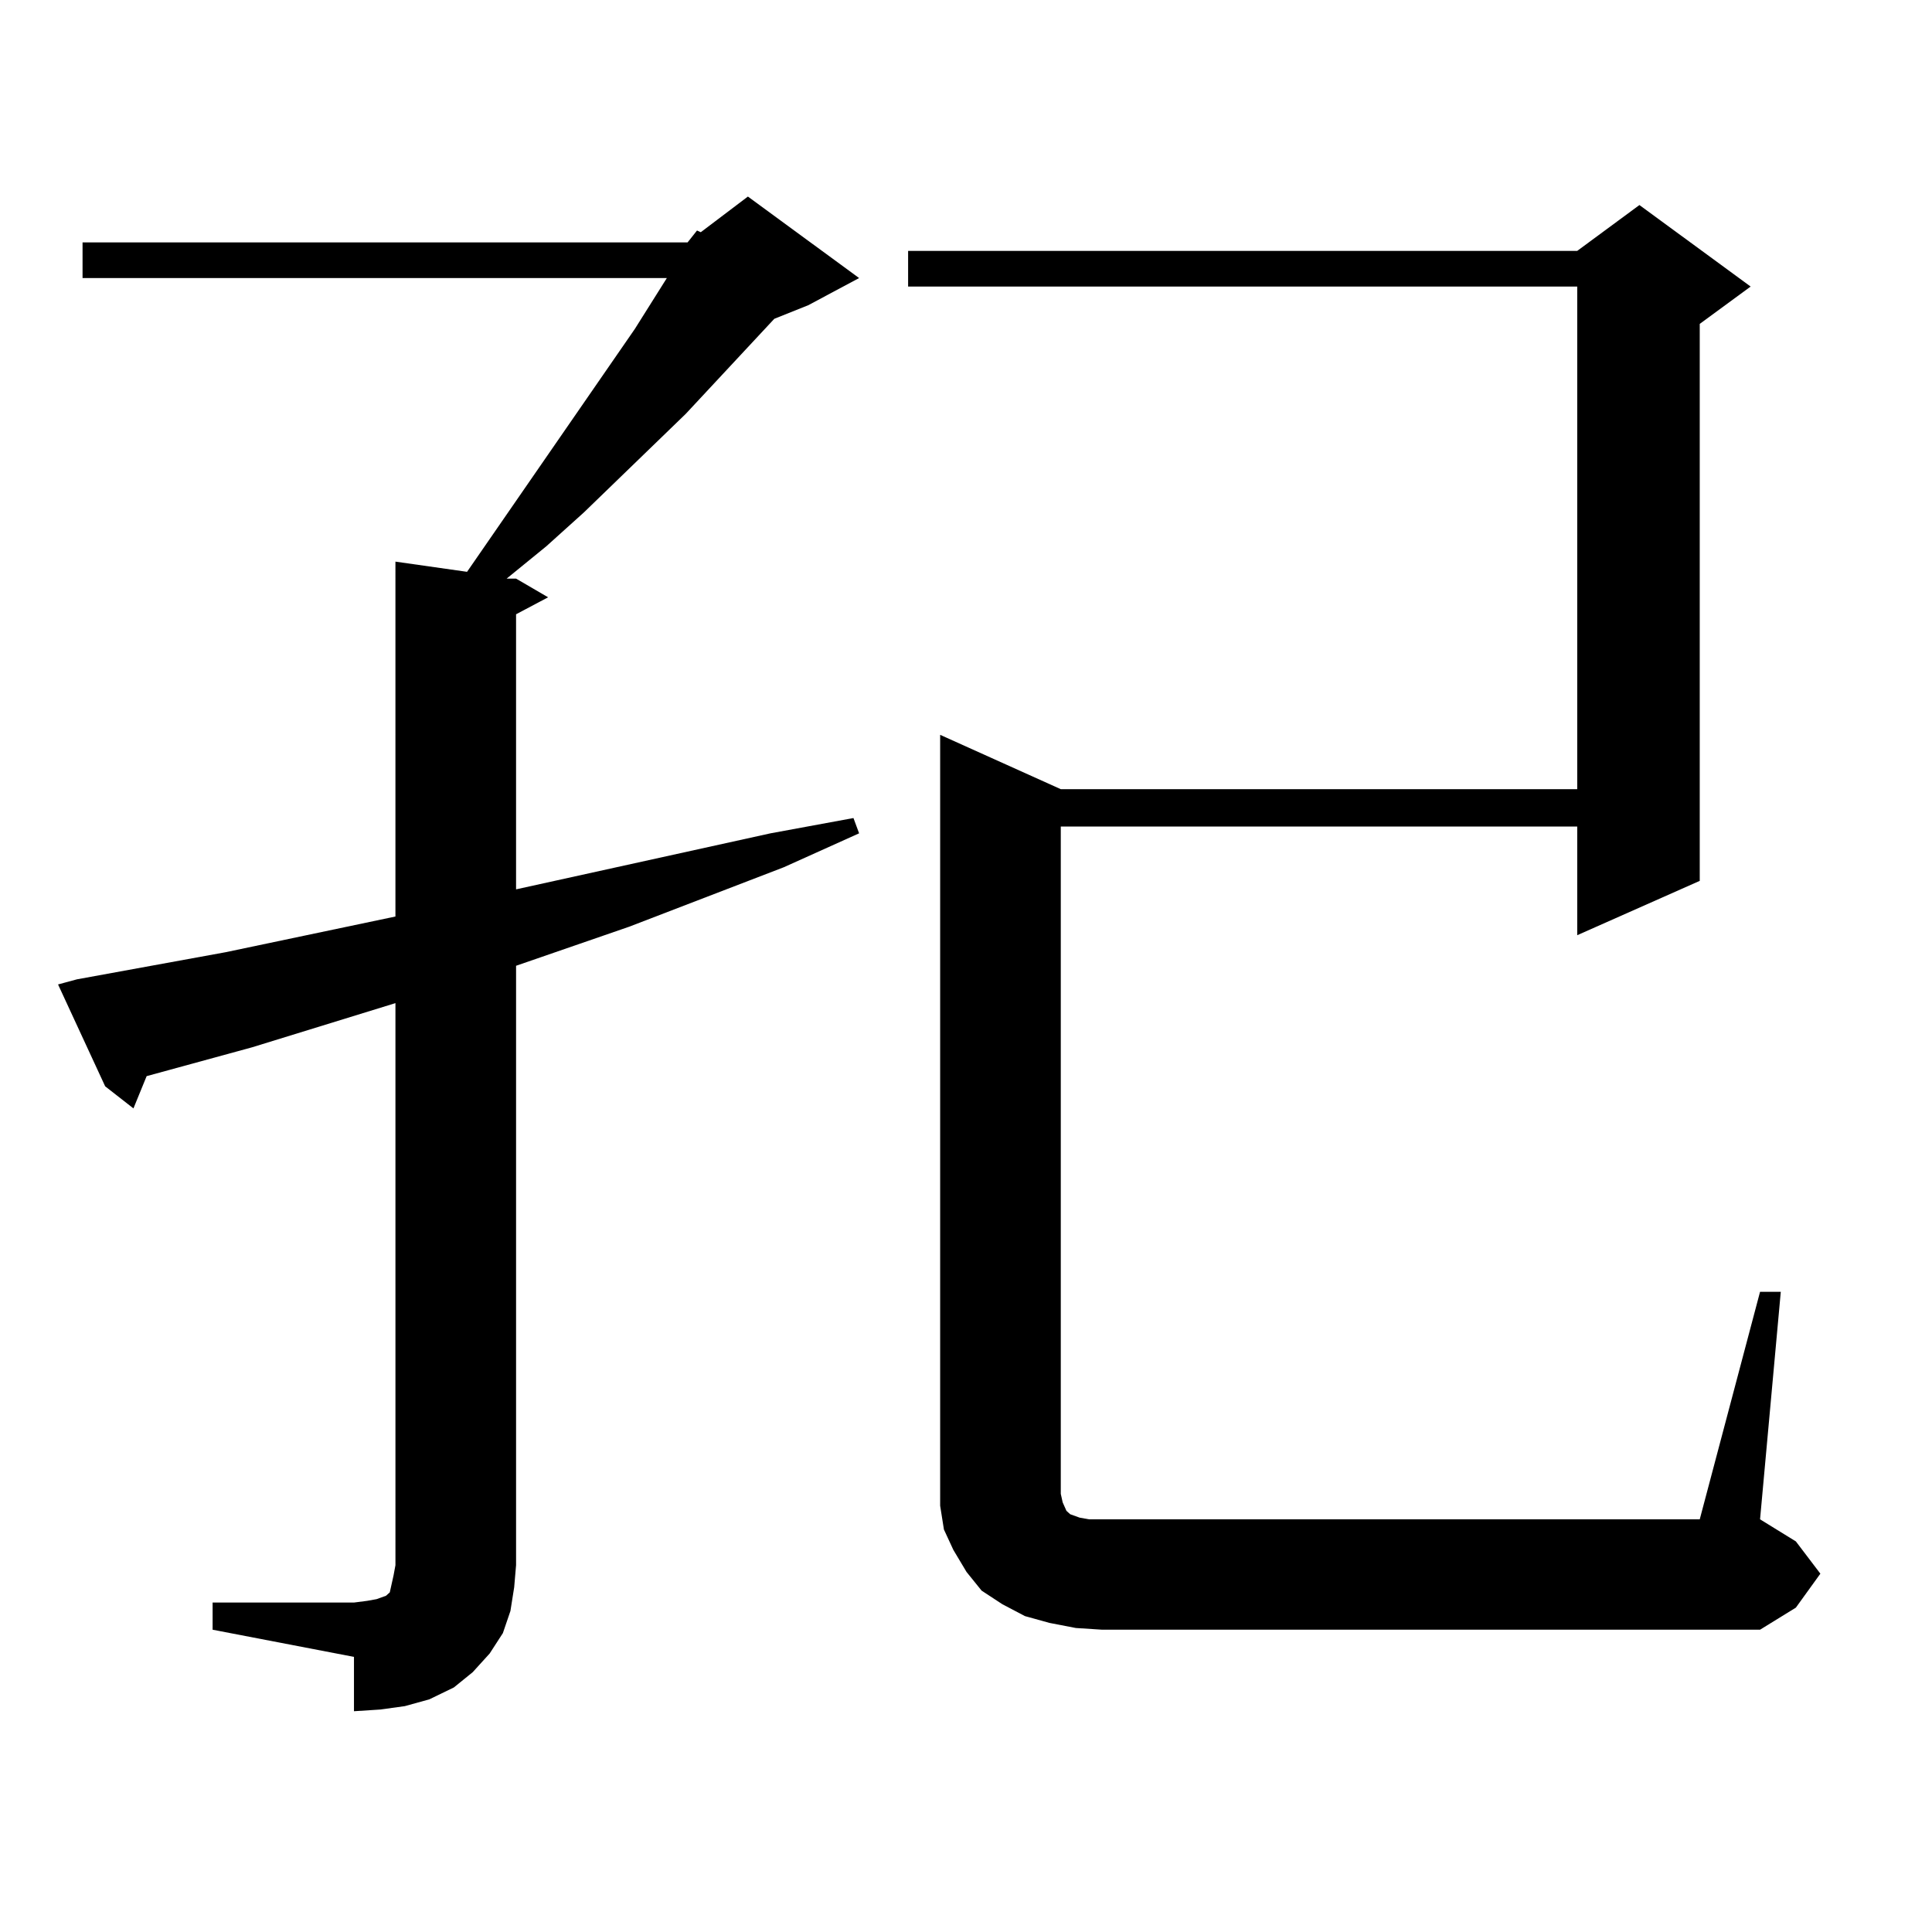 <?xml version="1.0" encoding="utf-8"?>
<!-- Generator: Adobe Illustrator 16.0.0, SVG Export Plug-In . SVG Version: 6.00 Build 0)  -->
<!DOCTYPE svg PUBLIC "-//W3C//DTD SVG 1.1//EN" "http://www.w3.org/Graphics/SVG/1.1/DTD/svg11.dtd">
<svg version="1.1" id="图层_1" xmlns="http://www.w3.org/2000/svg" xmlns:xlink="http://www.w3.org/1999/xlink" x="0px" y="0px"
	 width="1000px" height="1000px" viewBox="0 0 1000 1000" enable-background="new 0 0 1000 1000" xml:space="preserve">
<path d="M355.894,125.465l4.878-6.152l1.951,0.879l24.39-18.457l57.56,42.188l-26.341,14.063l-17.561,7.031l-45.853,49.219
	l-52.682,50.977l-19.512,17.578l-20.487,16.699h4.878l16.585,9.668l-16.585,8.789v142.383l131.704-29.004l42.926-7.91l2.927,7.91
	l-39.023,17.578l-79.998,30.762l-58.535,20.215v310.254l-0.976,11.426l-1.951,12.305l-3.902,11.426l-6.829,10.547l-8.78,9.668
	l-9.756,7.91l-12.683,6.152l-12.683,3.516l-12.683,1.758l-13.658,0.879v-28.125l-73.169-14.063v-14.063h73.169l6.829-0.879
	l4.878-0.879l4.878-1.758l1.951-1.758l0.976-4.395l0.976-4.395l0.976-5.273V519.215l-74.145,22.852L75.9,557.008l-6.829,16.699
	l-14.634-11.426l-24.39-52.734l9.756-2.637l77.071-14.063l87.803-18.457V290.699l37.072,5.273l86.827-125.684l16.585-26.367H42.73
	v-18.457H355.894z M911.002,668.629h10.731l-10.731,117.773l18.536,11.426l12.683,16.699l-12.683,17.578l-18.536,11.426H570.522
	l-13.658-0.879l-13.658-2.637l-12.683-3.516l-11.707-6.152l-10.731-7.031l-7.805-9.668l-6.829-11.426l-4.878-10.547l-1.951-12.305
	v-11.426V380.348l62.438,28.125H816.37V148.316H470.037v-18.457H816.37l32.194-23.73l57.56,42.188l-26.341,19.336v288.281
	l-63.413,28.125v-56.25H549.06v345.41l0.976,4.395l1.951,4.395l1.951,1.758l4.878,1.758l4.878,0.879h6.829h309.261L911.002,668.629z
	"/>
</svg>
